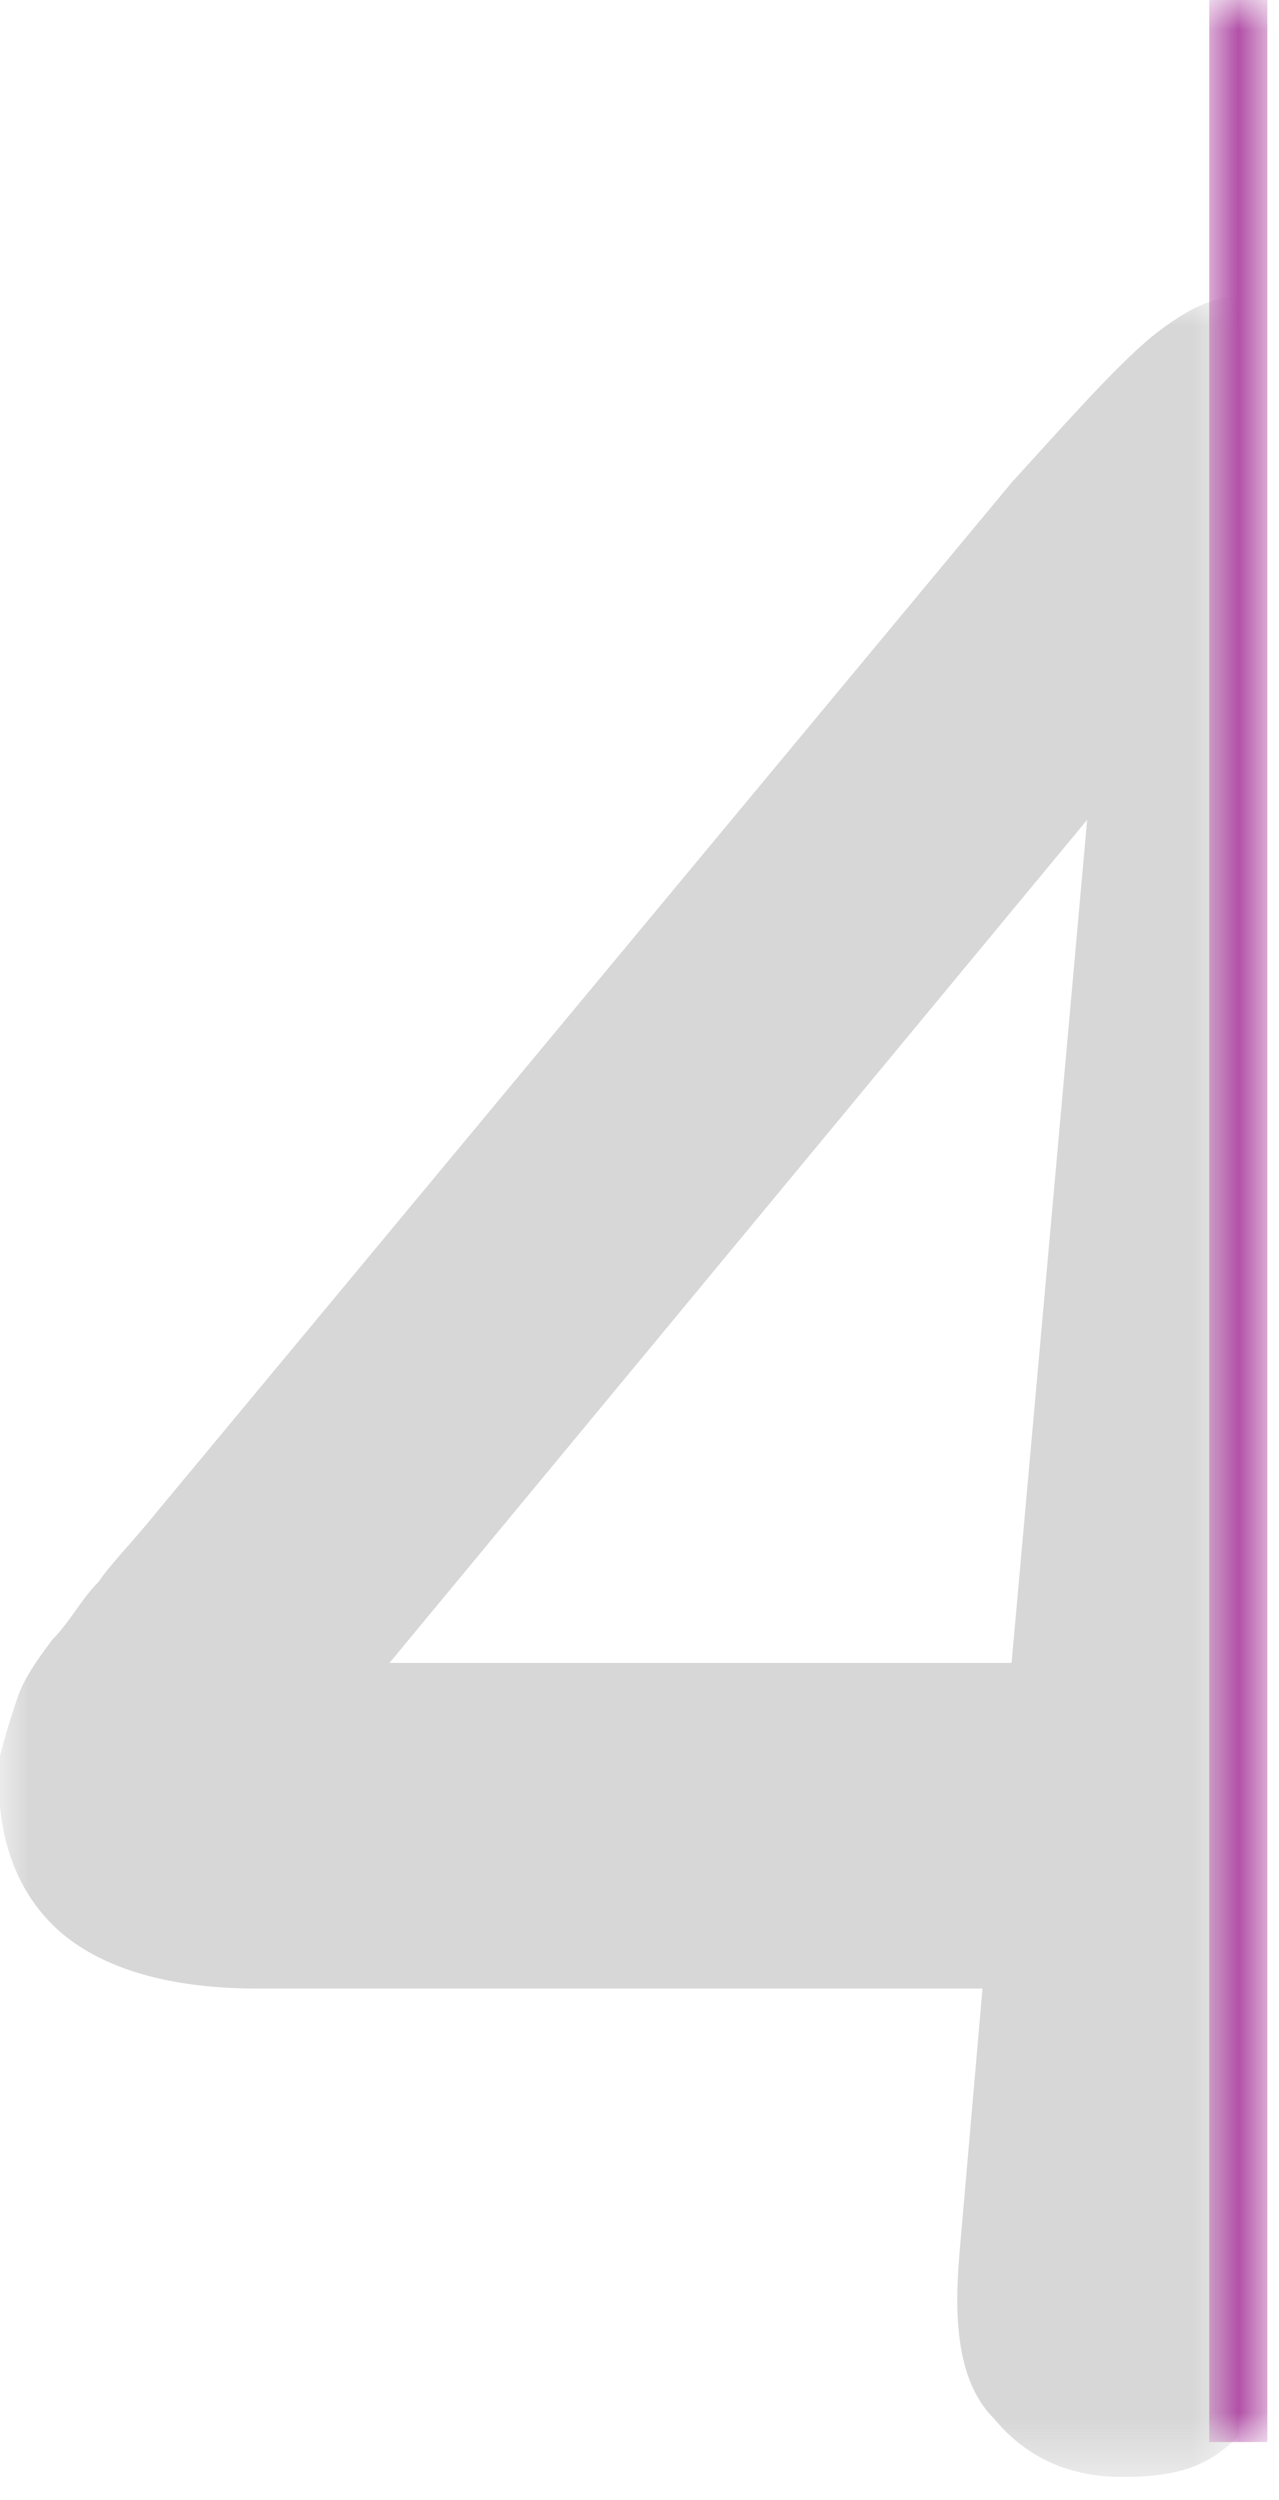 <?xml version="1.0" encoding="UTF-8"?>
<svg xmlns="http://www.w3.org/2000/svg" xmlns:xlink="http://www.w3.org/1999/xlink" version="1.1" viewBox="0 0 22 43">
  <defs>
    <style>
      .cls-1 {
        mask: url(#mask);
      }

      .cls-2 {
        fill: #fff;
      }

      .cls-2, .cls-3 {
        fill-rule: evenodd;
      }

      .cls-4 {
        mask: url(#mask-1);
      }

      .cls-5 {
        opacity: .7;
      }

      .cls-3 {
        fill: #c6c6c6;
      }

      .cls-6 {
        fill: none;
        stroke: #910782;
      }
    </style>
    <mask id="mask" x="0" y="5.1" width="21.3" height="37.6" maskUnits="userSpaceOnUse">
      <g id="mask-2">
        <polygon id="path-1" class="cls-2" points="0 5.1 21.3 5.1 21.3 42.6 0 42.6 0 5.1"/>
      </g>
    </mask>
    <mask id="mask-1" x="20.8" y="0" width="1" height="42" maskUnits="userSpaceOnUse">
      <g id="mask-4">
        <polygon id="path-3" class="cls-2" points="20.8 0 21.8 0 21.8 42 20.8 42 20.8 0"/>
      </g>
    </mask>
  </defs>
  <!-- Generator: Adobe Illustrator 28.7.1, SVG Export Plug-In . SVG Version: 1.2.0 Build 142)  -->
  <g>
    <g id="_圖層_1" data-name="圖層_1">
      <g id="Web版" class="cls-5">
        <g id="_財經-首頁" data-name="財經-首頁">
          <g id="no_4">
            <g id="Group-3">
              <g class="cls-1">
                <path id="Fill-1" class="cls-3" d="M17.4,28.6H6.7l12-14.5-1.3,14.5ZM19.8,5.8c-.6.5-1.4,1.4-2.4,2.5L2.7,26c-.4.5-.8.9-1,1.2-.3.3-.5.7-.8,1-.3.4-.5.7-.6,1-.1.3-.2.6-.3,1-.1,1.2.2,2.2.9,2.9.7.7,1.9,1.1,3.5,1.1h12.5l-.4,4.6c-.1,1.2,0,2.2.6,2.8.5.6,1.2,1,2.2,1s1.5-.2,2-.7V5.1c-.5,0-1,.3-1.5.7h0Z"/>
              </g>
            </g>
            <g id="Group-6">
              <g class="cls-4">
                <line id="Stroke-4" class="cls-6" x1="21.3" y1="0" x2="21.3" y2="42"/>
              </g>
            </g>
          </g>
        </g>
      </g>
    </g>
  </g>
</svg>